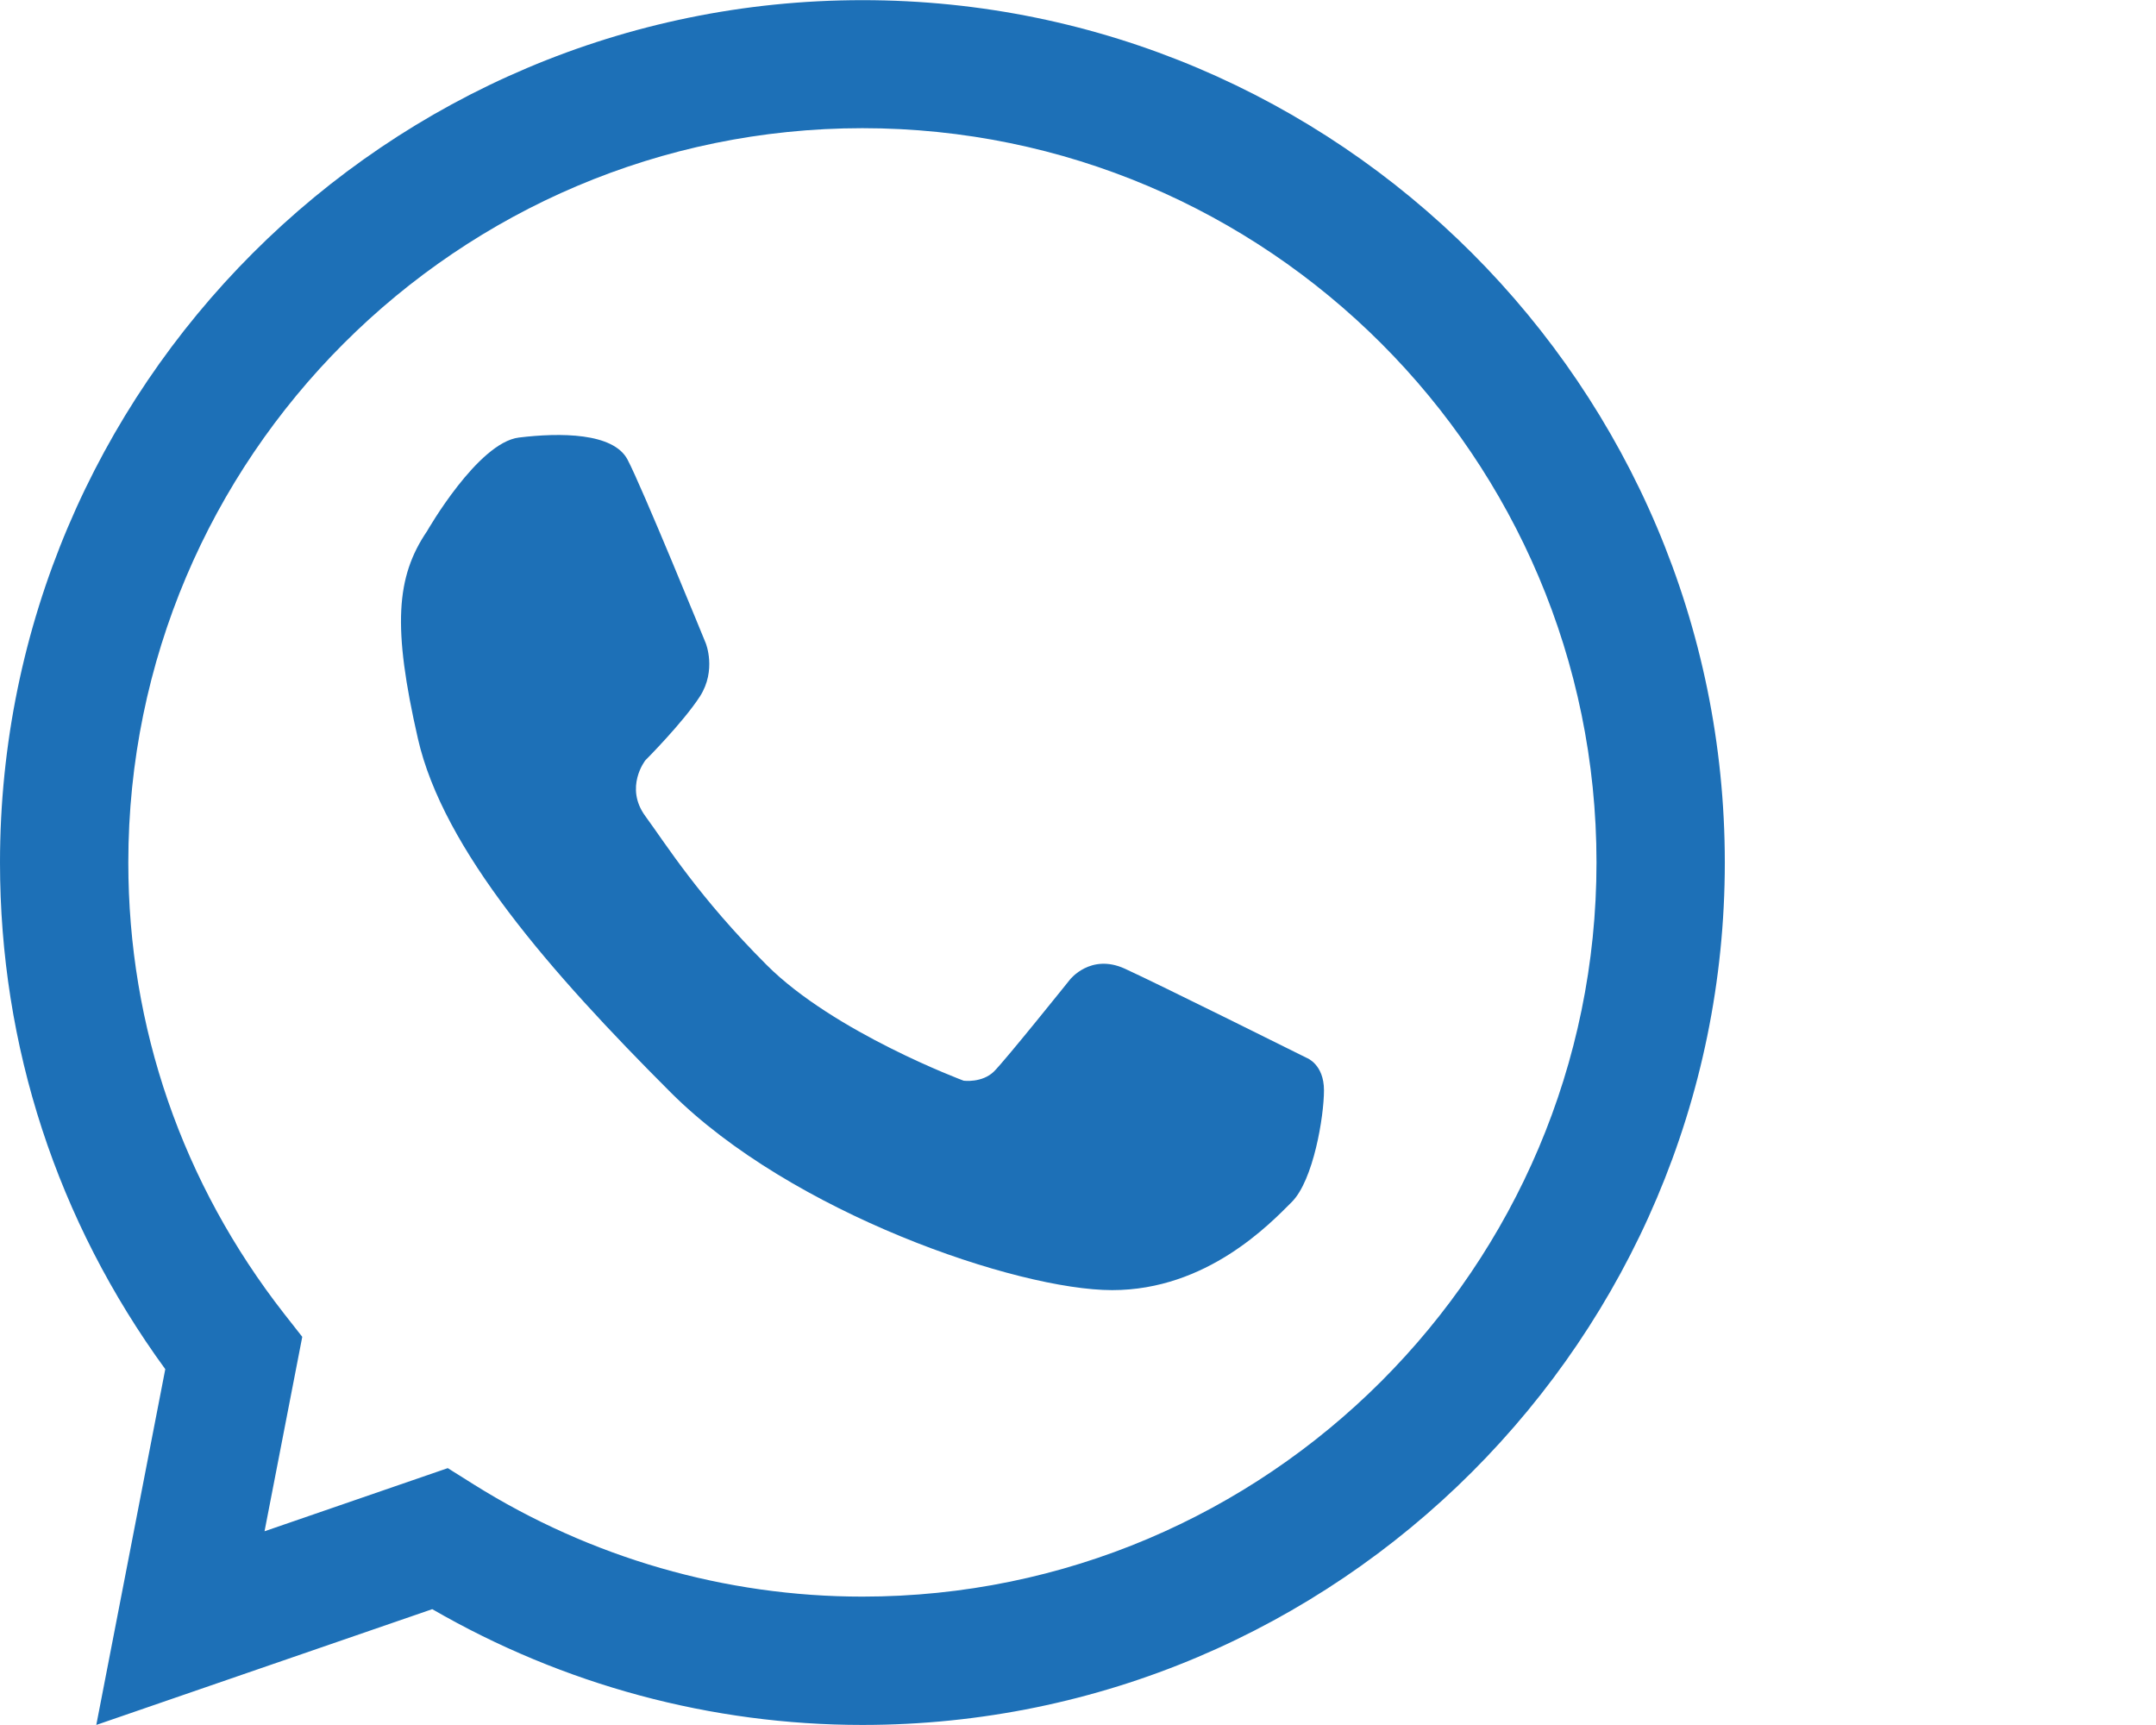 <?xml version="1.0" encoding="utf-8"?>
<!-- Generator: Adobe Illustrator 17.0.0, SVG Export Plug-In . SVG Version: 6.00 Build 0)  -->
<!DOCTYPE svg PUBLIC "-//W3C//DTD SVG 1.1//EN" "http://www.w3.org/Graphics/SVG/1.1/DTD/svg11.dtd">
<svg version="1.1" id="Capa_1" xmlns="http://www.w3.org/2000/svg" xmlns:xlink="http://www.w3.org/1999/xlink" x="0px" y="0px"
	 width="28.346px" height="22.677px" viewBox="-4.173 -1.339 28.346 22.677" enable-background="new -4.173 -1.339 28.346 22.677"
	 xml:space="preserve">
<g>
	<g>
		<g>
			<path fill="#1D70B7" d="M7.165,21.337c-1.984,0-3.931-0.525-5.655-1.522l-4.417,1.522L-2,16.66
				c-1.422-1.95-2.173-4.244-2.173-6.66c0-6.251,5.086-11.337,11.339-11.337S18.504,3.75,18.504,10
				C18.504,16.251,13.418,21.337,7.165,21.337z M1.714,17.961l0.341,0.214c1.54,0.965,3.307,1.475,5.11,1.475
				c5.322,0,9.652-4.329,9.652-9.652s-4.329-9.652-9.652-9.652C1.844,0.348-2.486,4.678-2.486,10c0,2.166,0.709,4.217,2.05,5.933
				l0.237,0.302l-0.496,2.556L1.714,17.961z"/>
		</g>
		<path fill="#1D70B7" d="M1.442,5.643c0,0,0.665-1.163,1.207-1.23C3.191,4.347,3.89,4.348,4.077,4.702
			c0.188,0.354,1.029,2.415,1.029,2.415S5.25,7.471,5.03,7.815C4.808,8.159,4.311,8.657,4.311,8.657s-0.277,0.354,0,0.732
			c0.276,0.377,0.706,1.068,1.595,1.957c0.887,0.888,2.591,1.522,2.591,1.522S8.74,12.9,8.896,12.746
			c0.155-0.155,0.998-1.207,0.998-1.207s0.271-0.349,0.721-0.144c0.449,0.205,2.392,1.173,2.392,1.173s0.227,0.083,0.227,0.426
			c0,0.344-0.139,1.184-0.423,1.468c-0.285,0.285-1.115,1.159-2.362,1.159c-1.249,0-4.22-1.015-5.804-2.599S1.654,9.831,1.321,8.369
			C0.987,6.906,1.032,6.246,1.442,5.643z"/>
	</g>
</g>
</svg>
